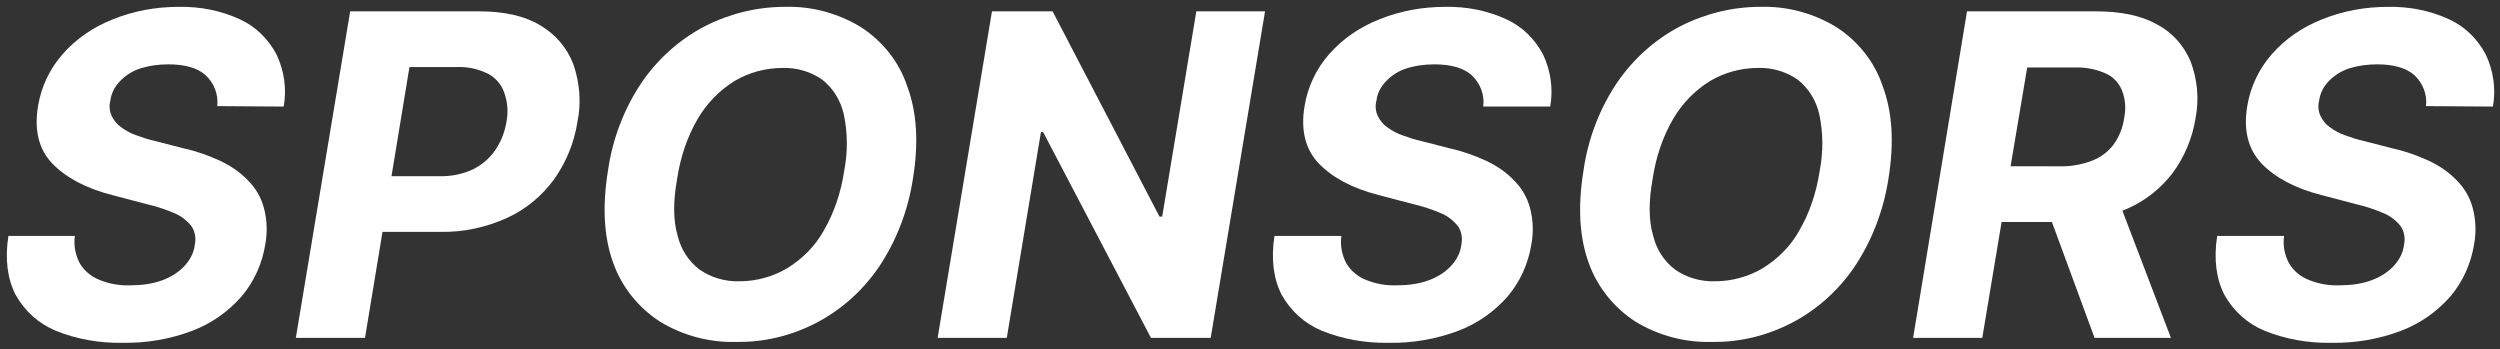 <svg xmlns="http://www.w3.org/2000/svg" width="556.641" height="77.752" viewBox="0 0 556.641 77.752">
	<rect x="0" y="0" width="556.641" height="77.752" fill="#333333" stroke="none"/>
	<style type="text/css">
	.st0{fill:#FFFFFF;}
	</style>
	<g id="Group_75" transform="translate(-221.86 -270.624)">
		<g id="Group_226" transform="translate(210.529 -112.149)">
			<path id="Path_202" class="st0" d="M59.7,406.4c0.3-2.6-0.7-5.1-2.6-6.9c-1.8-1.6-4.6-2.4-8.3-2.4c-2.2,0-4.4,0.3-6.5,1
			c-1.7,0.6-3.2,1.6-4.4,2.9c-1.1,1.2-1.8,2.6-2,4.2c-0.3,1.1-0.2,2.3,0.3,3.4c0.5,1,1.2,1.9,2.1,2.5c1.1,0.8,2.2,1.4,3.4,1.8
			c1.4,0.5,2.8,1,4.3,1.3l6.2,1.6c2.8,0.6,5.6,1.6,8.2,2.8c2.3,1.1,4.4,2.5,6.2,4.4c1.7,1.7,2.9,3.8,3.5,6.1
			c0.7,2.6,0.8,5.4,0.3,8.1c-0.7,4.3-2.5,8.3-5.3,11.6c-3,3.4-6.7,6-10.9,7.6c-5,1.9-10.3,2.8-15.6,2.7c-5.1,0.1-10.2-0.8-14.9-2.7
			c-3.8-1.6-6.9-4.4-8.9-8c-1.8-3.5-2.4-7.9-1.6-13.1H28c-0.3,2.1,0.1,4.2,1.1,6.1c1,1.7,2.6,3,4.4,3.7c2.2,0.9,4.6,1.3,6.9,1.2
			c2.4,0,4.8-0.3,7-1.1c1.9-0.7,3.6-1.7,5-3.2c1.2-1.3,2.1-2.9,2.3-4.7c0.3-1.4,0.1-2.9-0.7-4.1c-1-1.3-2.3-2.3-3.7-2.9
			c-2.1-0.9-4.2-1.6-6.4-2.1l-7.6-2c-5.9-1.5-10.3-3.9-13.3-7s-4.1-7.4-3.2-12.8c0.7-4.3,2.6-8.3,5.5-11.6c3-3.4,6.8-6,11.1-7.7
			c4.7-1.9,9.6-2.8,14.7-2.8c4.7-0.1,9.4,0.8,13.7,2.8c3.5,1.6,6.3,4.4,8.1,7.8c1.7,3.6,2.3,7.6,1.6,11.6L59.7,406.4z"/>
			<path id="Path_203" class="st0" d="M139,397.1c-1.4-3.7-4-6.7-7.4-8.7c-3.5-2.1-8-3.1-13.6-3.1H89.3L77.2,458h15.4l3.9-23.6h12.9
			c5.1,0.1,10.2-1,14.8-3.1c4.2-1.9,7.8-4.9,10.5-8.6c2.7-3.8,4.5-8.2,5.2-12.8C140.8,405.6,140.4,401.2,139,397.1z M124.1,409.9
			c-0.4,2.3-1.2,4.4-2.5,6.3c-1.3,1.9-3,3.3-5,4.3c-2.4,1.1-5,1.6-7.7,1.5H98.5l4-24.3h10.4c2.5-0.1,4.9,0.4,7.1,1.5
			c1.7,0.9,3,2.4,3.6,4.2C124.4,405.6,124.5,407.8,124.1,409.9L124.1,409.9z"/>
			<path id="Path_204" class="st0" d="M214.6,422.6c-1.1,7.1-3.7,13.9-7.7,19.8c-3.6,5.2-8.3,9.4-13.9,12.3
			c-5.4,2.8-11.5,4.3-17.6,4.2c-6,0.2-12-1.4-17.1-4.5c-4.8-3.1-8.5-7.7-10.4-13c-2.1-5.7-2.5-12.6-1.2-20.6
			c1-7.1,3.6-13.9,7.6-19.8c3.6-5.2,8.4-9.5,14-12.4c5.5-2.8,11.6-4.3,17.7-4.3c6-0.2,11.9,1.4,17,4.5c4.8,3.1,8.5,7.7,10.3,13.1
			C215.5,407.7,215.9,414.6,214.6,422.6z M199.3,420.8c0.8-4.2,0.8-8.4-0.1-12.6c-0.7-3.1-2.4-5.8-4.8-7.7c-2.6-1.8-5.7-2.7-8.8-2.6
			c-3.8,0-7.5,1-10.7,2.9c-3.4,2.1-6.2,5-8.2,8.4c-2.4,4.1-3.9,8.7-4.6,13.4c-0.9,5-0.9,9.2,0.1,12.6c0.7,3,2.4,5.7,4.9,7.6
			c2.6,1.8,5.7,2.7,8.9,2.6c3.7,0,7.4-1,10.6-2.9c3.4-2.1,6.2-4.9,8.1-8.3C197.1,430.1,198.6,425.5,199.3,420.8z"/>
			<path id="Path_205" class="st0" d="M293,385.3L280.9,458h-13.3l-24-45.8h-0.5l-7.6,45.8h-15.4l12.1-72.7h13.5l23.8,45.7h0.6
			l7.6-45.7H293z"/>
			<path id="Path_206" class="st0" d="M341.6,406.4c0.3-2.6-0.7-5.1-2.6-6.9c-1.8-1.6-4.6-2.4-8.3-2.4c-2.2,0-4.4,0.3-6.5,1
			c-1.7,0.6-3.2,1.6-4.4,2.9c-1.1,1.2-1.8,2.6-2,4.2c-0.3,1.1-0.2,2.3,0.3,3.4c0.5,1,1.2,1.9,2.1,2.5c1.1,0.8,2.2,1.4,3.4,1.8
			c1.4,0.5,2.8,1,4.3,1.3l6.2,1.6c2.8,0.6,5.6,1.6,8.2,2.8c2.3,1.1,4.4,2.5,6.2,4.4c1.7,1.7,2.9,3.8,3.5,6.1
			c0.7,2.6,0.8,5.4,0.3,8.1c-0.7,4.3-2.5,8.3-5.3,11.6c-3,3.4-6.7,6-10.9,7.6c-5,1.9-10.3,2.8-15.6,2.7c-5.1,0.1-10.2-0.8-14.9-2.7
			c-3.8-1.6-6.9-4.4-8.9-8c-1.8-3.5-2.4-7.9-1.6-13.1h14.9c-0.3,2.1,0.1,4.2,1.1,6.1c1,1.7,2.6,3,4.4,3.7c2.2,0.9,4.6,1.3,6.9,1.2
			c2.4,0,4.8-0.3,7-1.1c1.9-0.7,3.6-1.7,5-3.2c1.2-1.3,2.1-2.9,2.3-4.7c0.3-1.4,0.1-2.9-0.7-4.1c-1-1.3-2.3-2.3-3.7-2.9
			c-2.1-0.9-4.2-1.6-6.4-2.1l-7.6-2c-5.9-1.5-10.3-3.9-13.3-7s-4.1-7.4-3.2-12.8c0.7-4.3,2.6-8.3,5.5-11.6c3-3.4,6.8-6,11.1-7.7
			c4.7-1.9,9.6-2.8,14.7-2.8c4.7-0.1,9.4,0.8,13.7,2.8c3.5,1.6,6.3,4.4,8.1,7.8c1.7,3.6,2.3,7.6,1.6,11.6H341.6z"/>
			<path id="Path_207" class="st0" d="M431.8,422.6c-1.1,7.1-3.7,13.9-7.7,19.8c-3.6,5.2-8.3,9.4-13.9,12.3
			c-5.4,2.8-11.5,4.3-17.6,4.2c-6,0.2-12-1.4-17.1-4.5c-4.8-3.1-8.5-7.7-10.4-13c-2.1-5.7-2.5-12.6-1.2-20.6
			c1-7.1,3.6-13.9,7.6-19.8c3.6-5.2,8.4-9.5,14-12.4c5.5-2.8,11.6-4.3,17.7-4.3c6-0.2,11.9,1.4,17,4.5c4.8,3.1,8.5,7.7,10.3,13.1
			C432.7,407.7,433.1,414.6,431.8,422.6z M416.5,420.8c0.8-4.2,0.8-8.4-0.1-12.6c-0.7-3.1-2.4-5.8-4.8-7.7c-2.6-1.8-5.7-2.7-8.8-2.6
			c-3.8,0-7.5,1-10.7,2.9c-3.4,2.1-6.2,5-8.2,8.4c-2.4,4.1-3.9,8.7-4.6,13.4c-0.9,5-0.9,9.2,0.1,12.6c0.7,3,2.4,5.7,4.9,7.6
			c2.6,1.8,5.7,2.7,8.9,2.6c3.7,0,7.4-1,10.6-2.9c3.4-2.1,6.2-4.9,8.1-8.3C414.3,430.1,415.8,425.5,416.5,420.8z"/>
			<path id="Path_208" class="st0" d="M499.1,396.5c-1.5-3.6-4.1-6.5-7.5-8.3c-3.6-2-8.1-2.9-13.6-2.9h-28.7L437.3,458h15.4l4.3-25.8
			h11.2l9.5,25.8h17l-10.8-28.3c0.2-0.1,0.5-0.2,0.7-0.3c4.1-1.7,7.7-4.5,10.4-8c2.7-3.6,4.5-7.9,5.2-12.4
			C501,404.8,500.6,400.5,499.1,396.5z M484.3,409c-0.3,2.2-1.1,4.2-2.4,6c-1.3,1.7-3,2.9-4.9,3.6c-2.4,0.9-5,1.3-7.5,1.2H459
			l3.7-22H473c2.4-0.1,4.9,0.3,7.1,1.3c1.7,0.7,3,2.1,3.7,3.8C484.6,404.9,484.7,407,484.3,409z"/>
			<path id="Path_209" class="st0" d="M551.5,406.4c0.3-2.6-0.7-5.1-2.6-6.9c-1.8-1.6-4.6-2.4-8.3-2.4c-2.2,0-4.4,0.3-6.5,1
			c-1.7,0.6-3.2,1.6-4.4,2.9c-1.1,1.2-1.8,2.6-2,4.2c-0.3,1.1-0.2,2.3,0.3,3.4c0.5,1,1.2,1.9,2.1,2.5c1.1,0.8,2.2,1.4,3.4,1.8
			c1.4,0.5,2.8,1,4.3,1.3l6.2,1.6c2.8,0.6,5.6,1.6,8.2,2.8c2.3,1.1,4.4,2.5,6.2,4.4c1.7,1.7,2.9,3.8,3.5,6.1
			c0.7,2.6,0.8,5.4,0.3,8.1c-0.7,4.3-2.5,8.3-5.3,11.6c-3,3.4-6.7,6-10.9,7.6c-5,1.9-10.3,2.8-15.6,2.7c-5.1,0.1-10.2-0.8-14.9-2.7
			c-3.8-1.6-6.9-4.4-8.9-8c-1.8-3.5-2.4-7.9-1.6-13.1h14.9c-0.3,2.1,0.1,4.2,1.1,6.1c1,1.7,2.6,3,4.4,3.7c2.2,0.9,4.6,1.3,6.9,1.2
			c2.4,0,4.8-0.3,7-1.1c1.9-0.7,3.6-1.7,5-3.2c1.2-1.3,2.1-2.9,2.3-4.7c0.3-1.4,0.1-2.9-0.7-4.1c-1-1.3-2.3-2.3-3.7-2.9
			c-2.1-0.9-4.2-1.6-6.4-2.1l-7.6-2c-5.9-1.5-10.3-3.9-13.3-7c-3-3.2-4.1-7.4-3.2-12.8c0.7-4.3,2.6-8.3,5.5-11.6
			c3-3.4,6.8-6,11.1-7.7c4.7-1.9,9.6-2.8,14.7-2.8c4.7-0.1,9.4,0.8,13.7,2.8c3.5,1.6,6.3,4.4,8.1,7.8c1.7,3.6,2.3,7.6,1.6,11.6
			L551.5,406.4z"/>
		</g>
	</g>
</svg>
